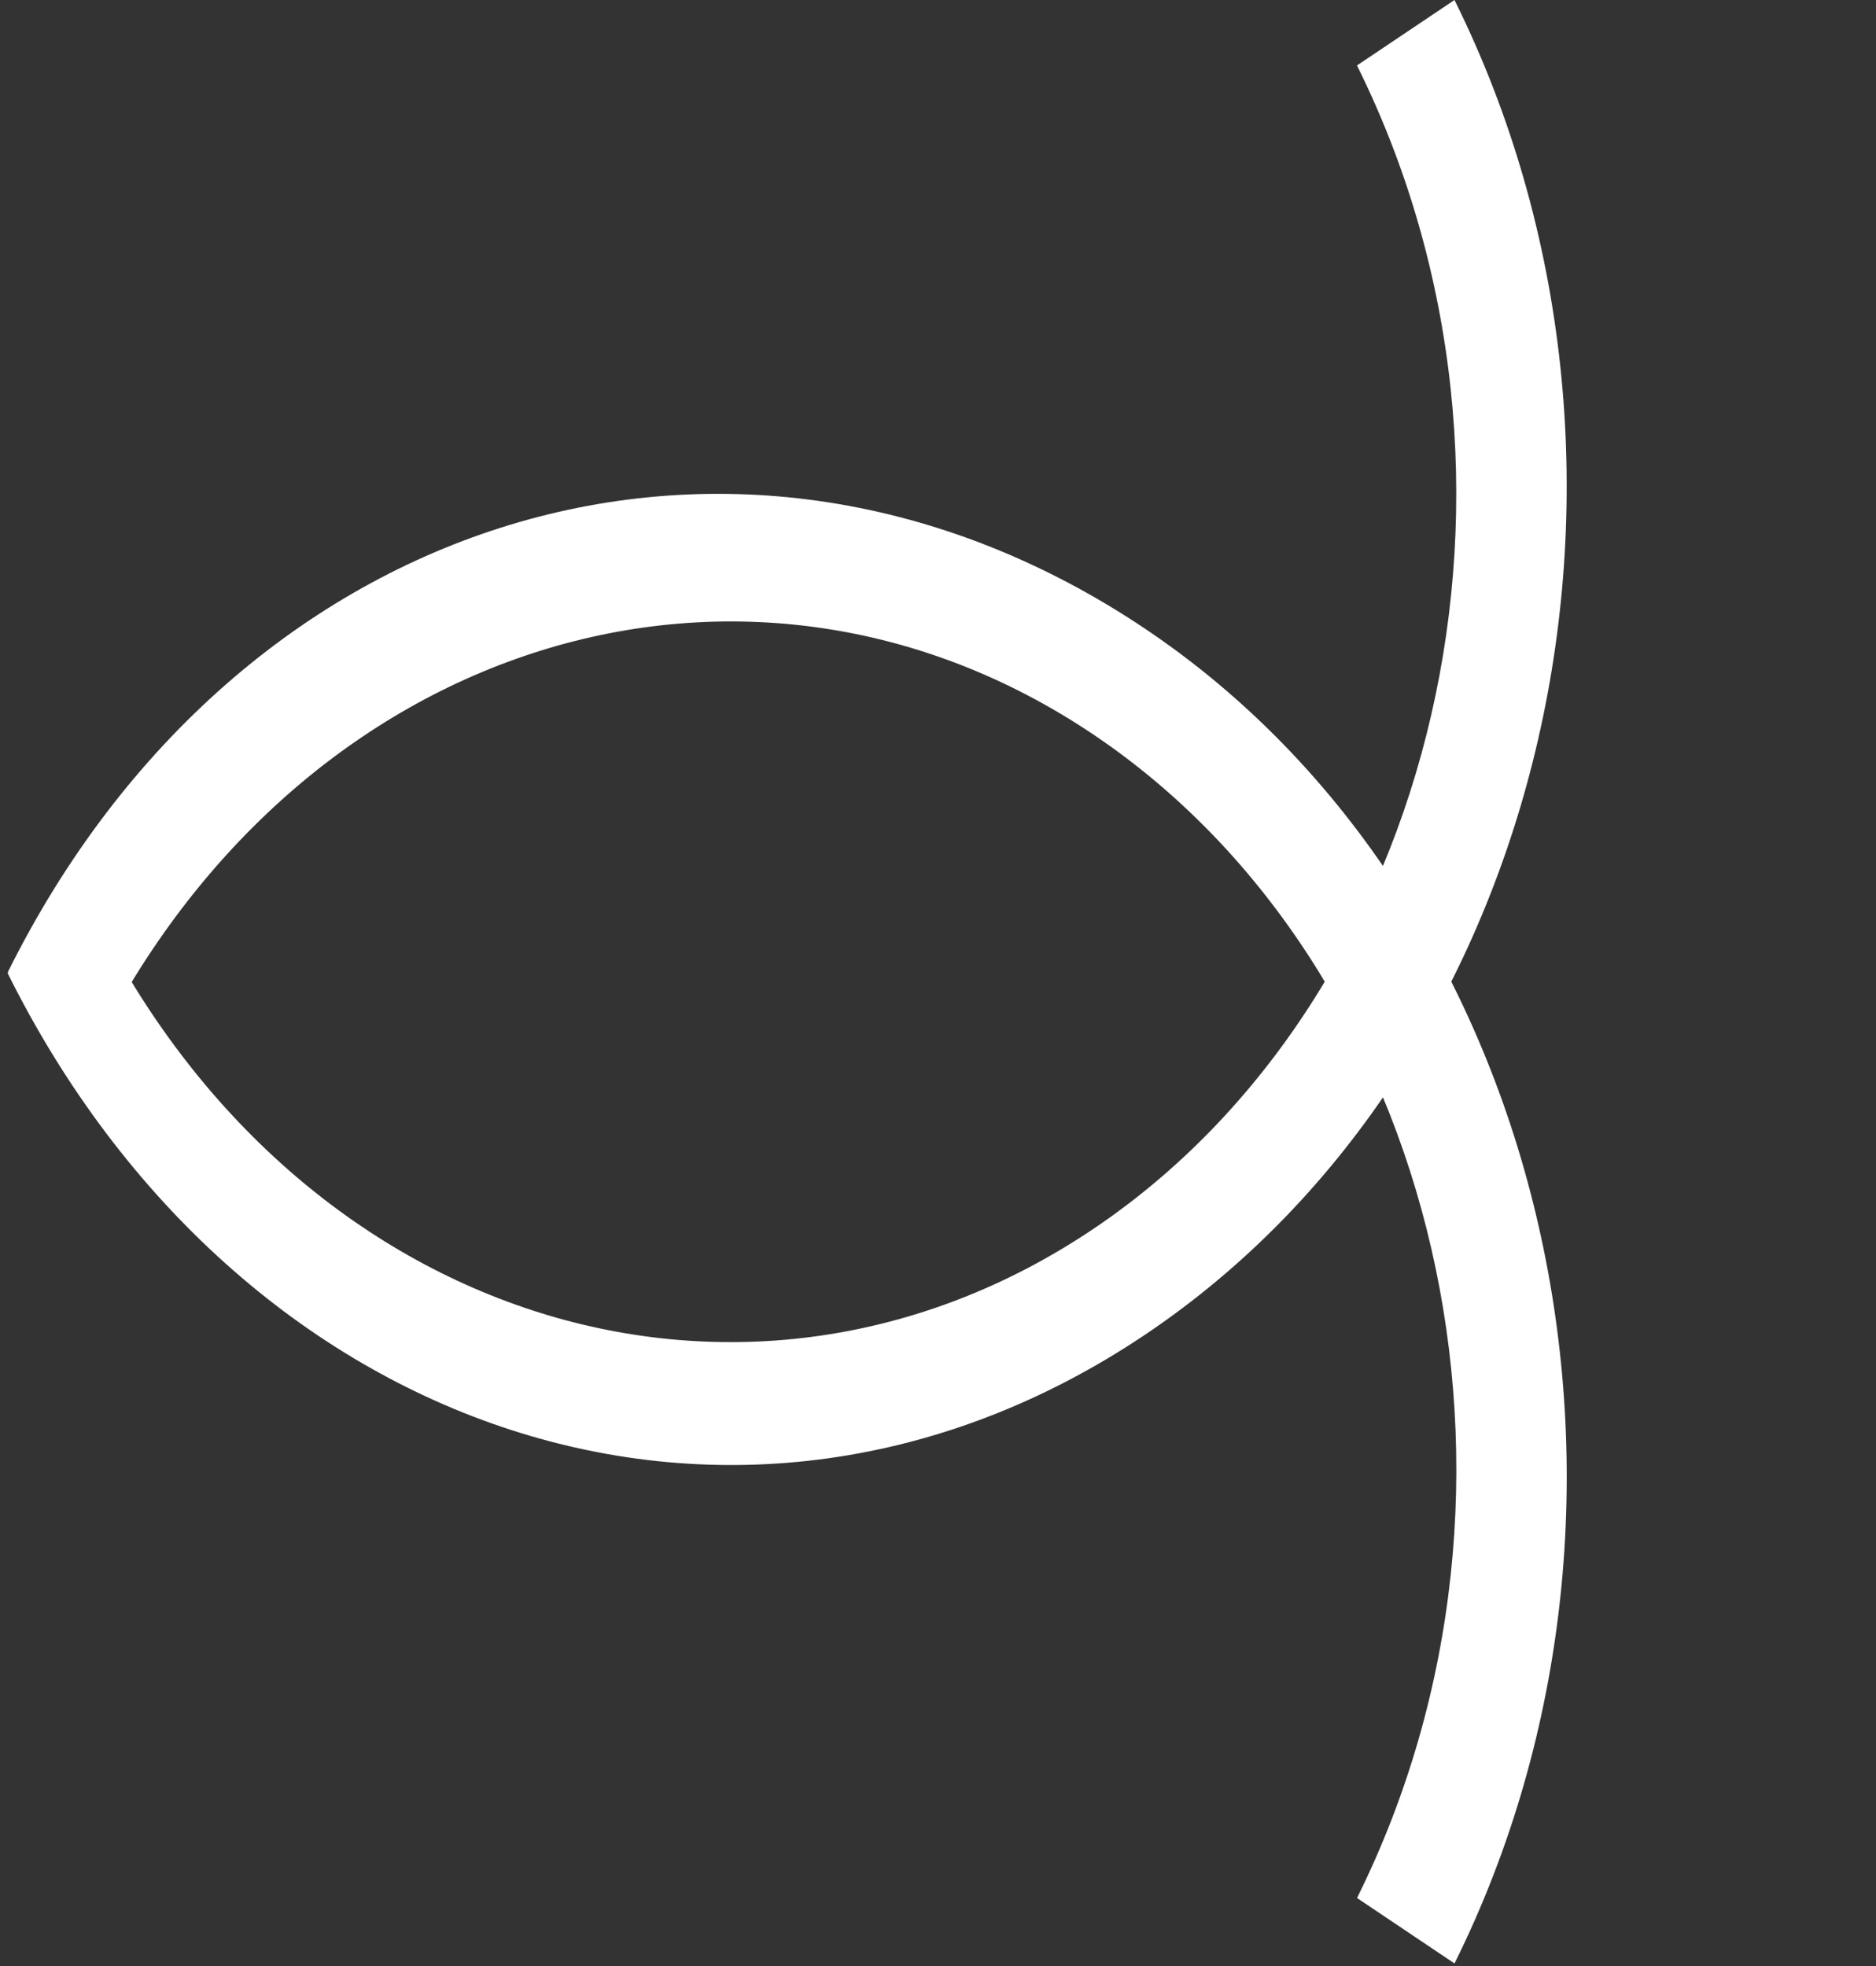 <?xml version="1.0" encoding="UTF-8"?> <svg xmlns="http://www.w3.org/2000/svg" width="602" height="631" viewBox="0 0 602 631" fill="none"><rect x="0" y="0" width="602" height="631" fill="#333333" stroke="none"/> <path fill-rule="evenodd" clip-rule="evenodd" d="M30.12 293.117C95.83 425.459 239.825 468.899 350.669 394.485C461.513 320.07 501.158 153.347 435.447 21.005L466.735 -1.49436e-08C540.511 148.586 497.752 340.832 367.46 428.302C237.168 515.772 76.205 460.836 2.429 312.25L30.12 293.117Z" fill="white"></path> <path fill-rule="evenodd" clip-rule="evenodd" d="M435.464 609.076C501.174 476.734 461.546 310.021 350.721 235.62C239.896 161.219 95.917 204.669 30.206 337.011L2.509 311.966C76.285 163.38 237.242 114.347 367.512 201.802C497.781 289.257 540.522 481.491 466.746 630.077L435.464 609.076Z" fill="white"></path> </svg> 